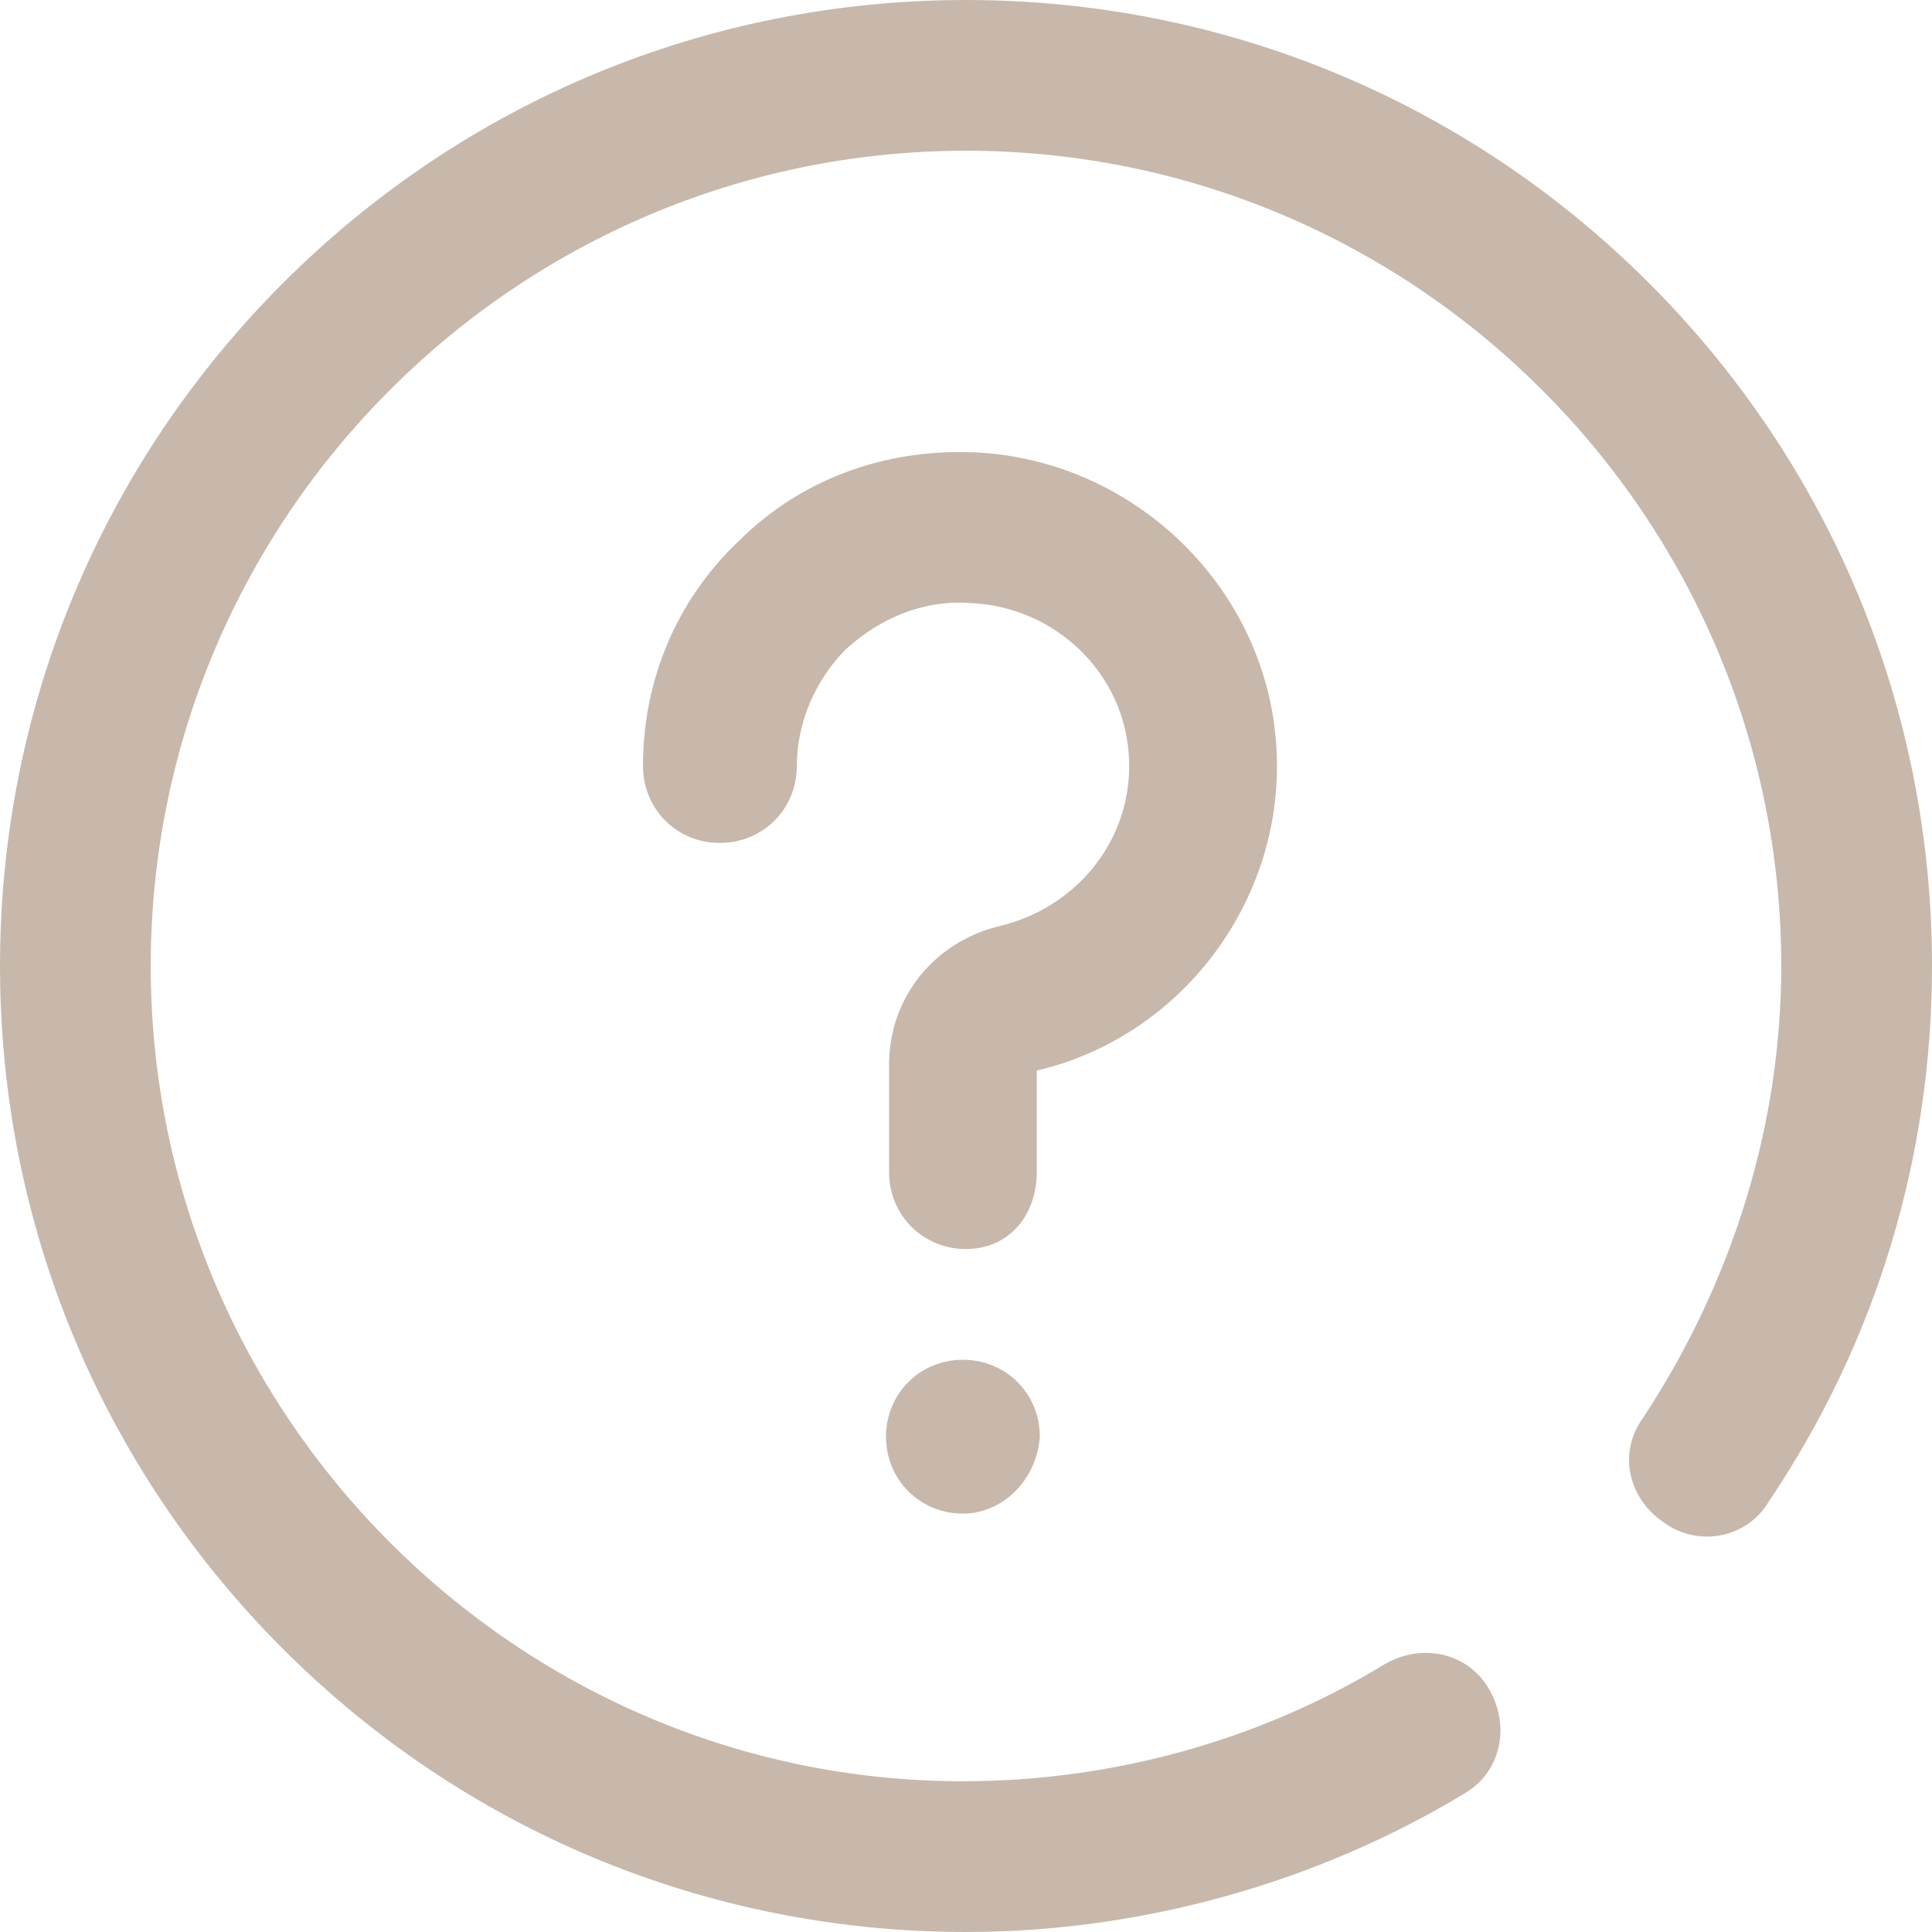 <?xml version="1.0" encoding="utf-8"?>
<!-- Generator: Adobe Illustrator 24.1.0, SVG Export Plug-In . SVG Version: 6.00 Build 0)  -->
<svg version="1.1" id="Layer_1" xmlns="http://www.w3.org/2000/svg" xmlns:xlink="http://www.w3.org/1999/xlink" x="0px" y="0px"
	 viewBox="0 0 62.8 62.8" style="enable-background:new 0 0 62.8 62.8;" xml:space="preserve">
<style type="text/css">
	.st0{fill:#C7B8AB;}
</style>
<path class="st0" d="M31.3,49.2c-1.4,0-2.5-1.1-2.5-2.5c0-1.4,1.1-2.5,2.5-2.5s2.5,1.1,2.5,2.5C33.7,48.1,32.6,49.2,31.3,49.2z
	 M33.7,38.1v-3.3c4.7-1.1,8-5.5,7.8-10.3c-0.2-5.3-4.6-9.6-9.9-9.8c-2.9-0.1-5.6,0.9-7.6,2.9c-2,1.9-3.1,4.5-3.1,7.3
	c0,1.4,1.1,2.5,2.5,2.5s2.5-1.1,2.5-2.5c0-1.4,0.6-2.8,1.6-3.8c1.1-1,2.5-1.6,4-1.5c2.8,0.1,5.1,2.3,5.2,5.1
	c0.1,2.6-1.7,4.8-4.2,5.4c-2.1,0.5-3.6,2.3-3.6,4.5v3.5c0,1.4,1.1,2.5,2.5,2.5S33.7,39.5,33.7,38.1z M47.6,58.3
	c1.2-0.7,1.5-2.2,0.8-3.4c-0.7-1.2-2.2-1.5-3.4-0.8c-4.1,2.5-8.9,3.8-13.7,3.8C16.8,57.9,4.9,46,4.9,31.4S16.8,4.9,31.4,4.9
	s26.5,11.9,26.5,26.5c0,5.2-1.6,10.3-4.5,14.7c-0.8,1.1-0.5,2.6,0.7,3.4c1.1,0.8,2.7,0.5,3.4-0.7c3.5-5.2,5.3-11.2,5.3-17.4
	c0-8.4-3.3-16.3-9.2-22.2S39.8,0,31.4,0S15.1,3.3,9.2,9.2S0,23,0,31.4s3.3,16.3,9.2,22.2s13.8,9.2,22.2,9.2
	C37.1,62.8,42.8,61.2,47.6,58.3z"/>
</svg>
